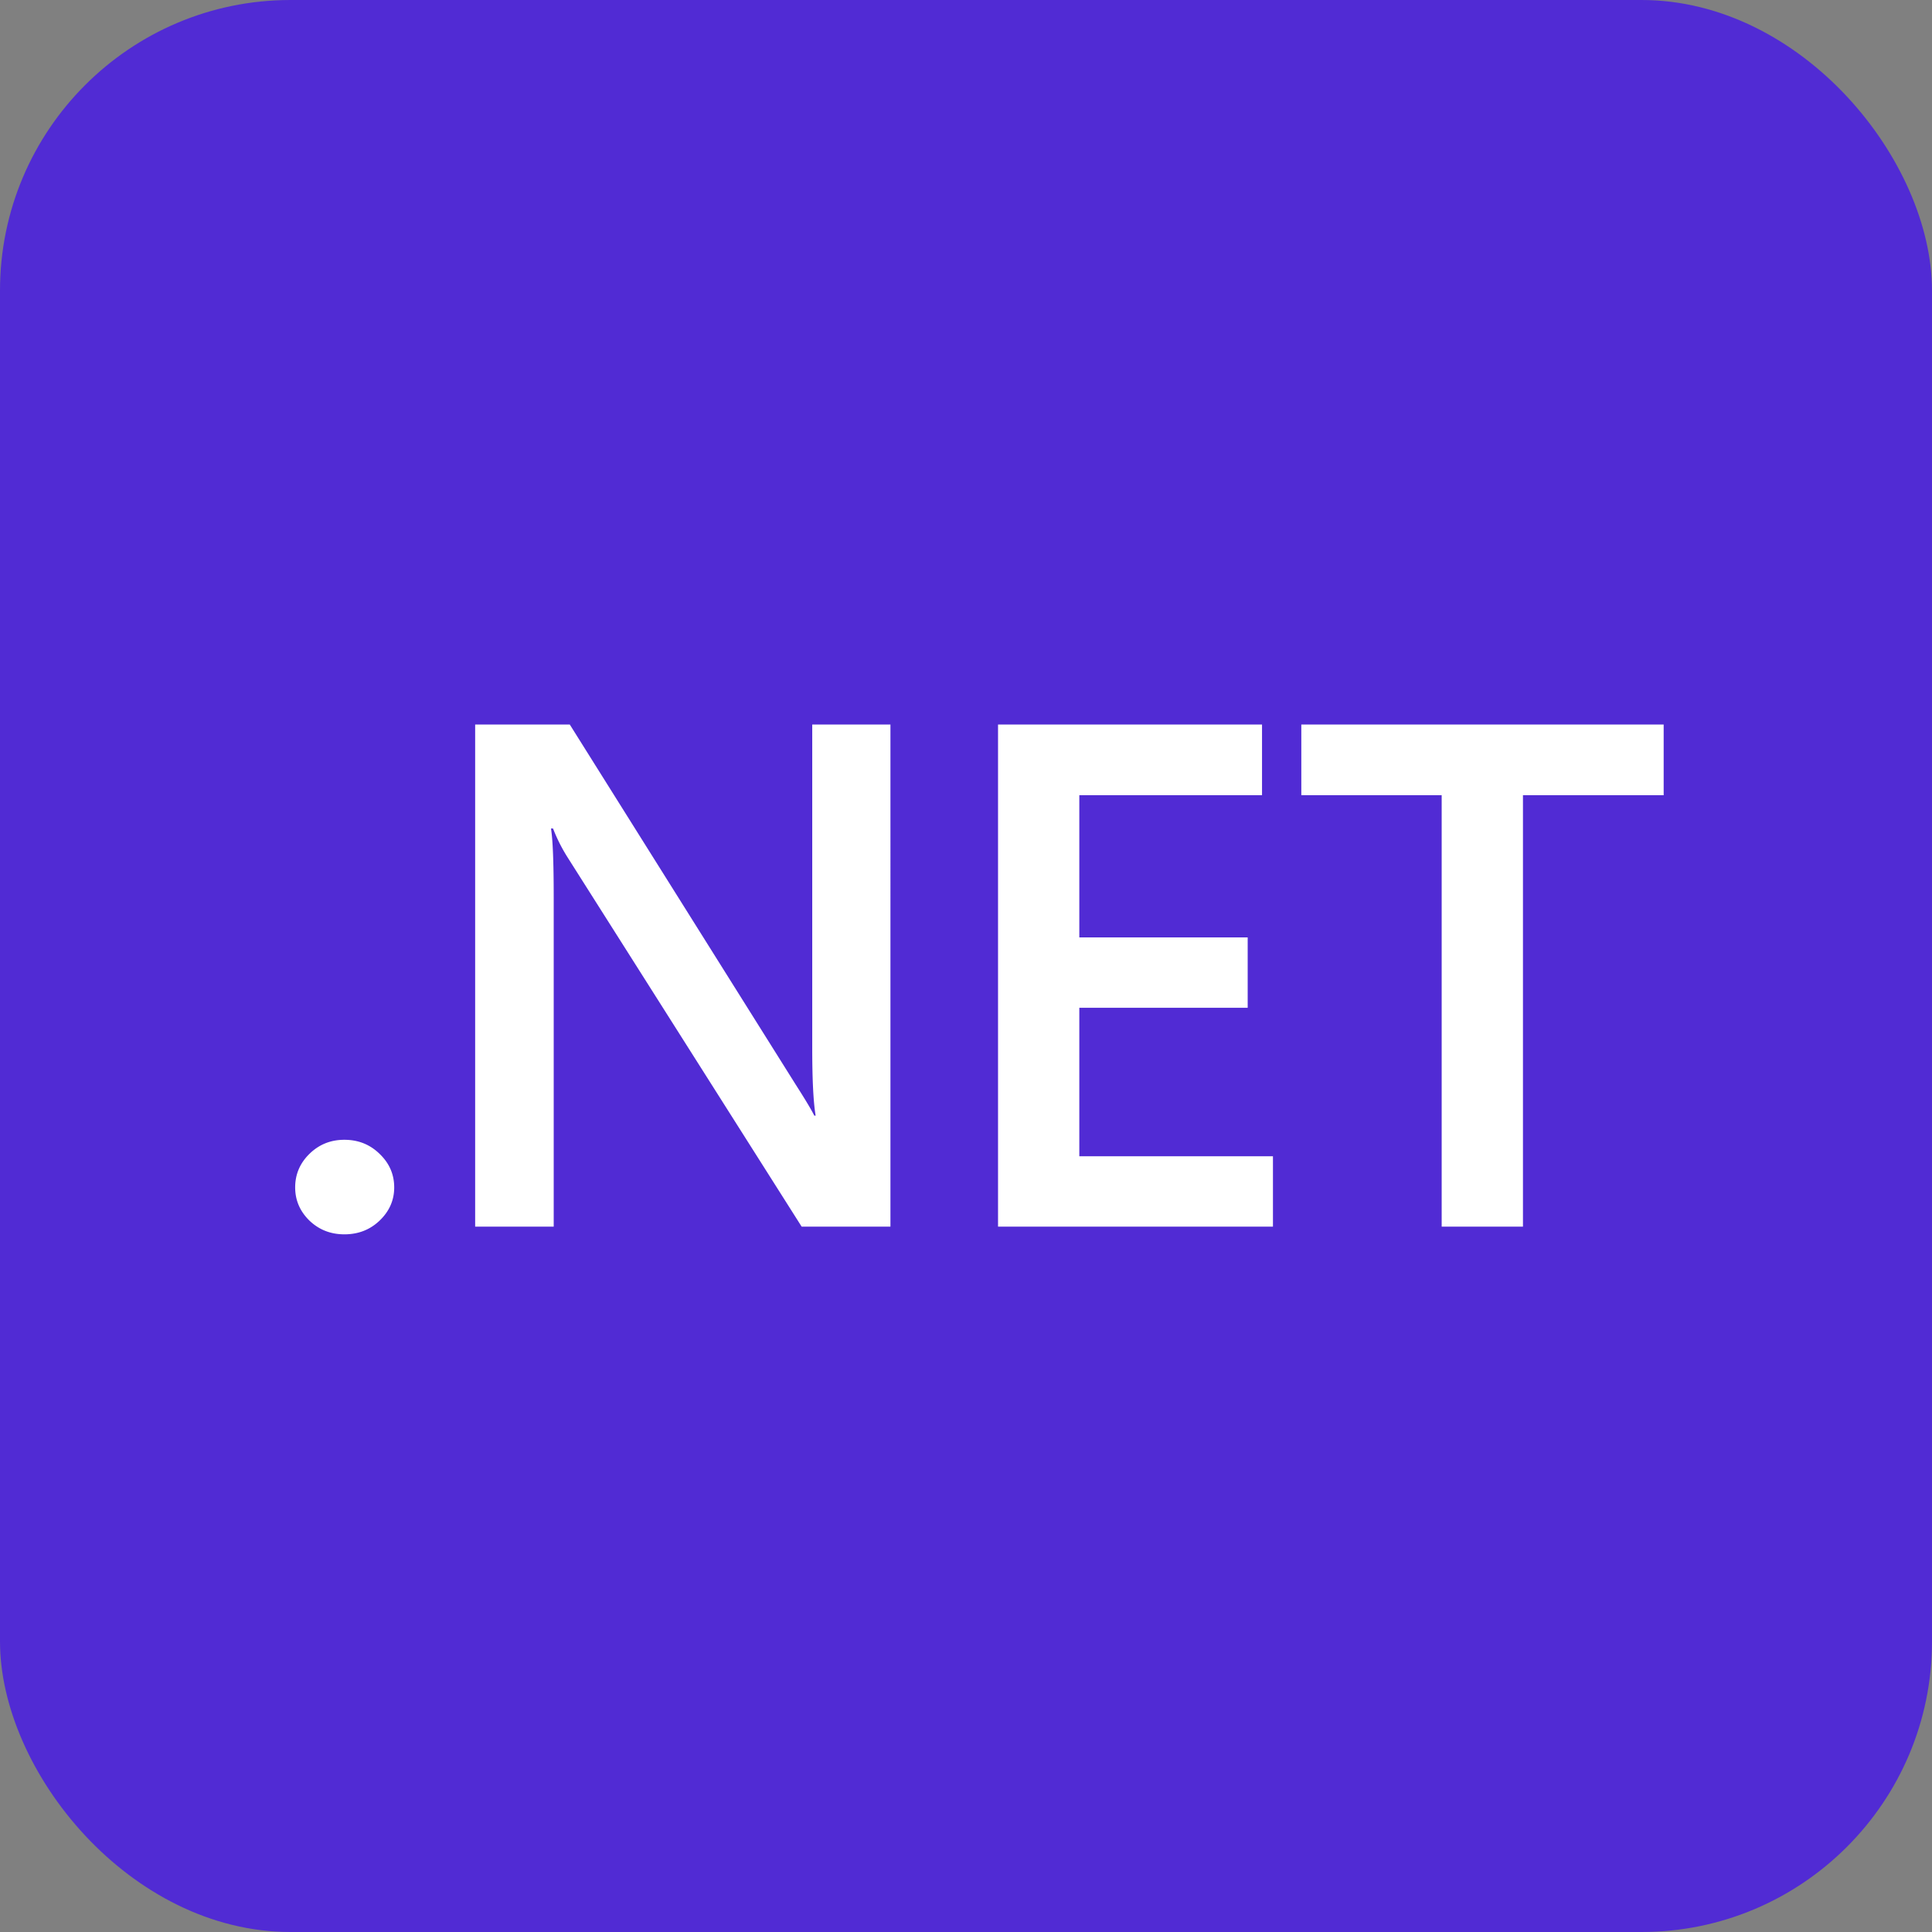 <svg xmlns="http://www.w3.org/2000/svg" width="512" height="512" fill="none"><rect width="100%" height="100%" fill="#808080" stroke="none"/><rect width="512" height="512" fill="#512bd4" rx="77" ry="77" style="stroke-width:1.123"></rect><path fill="#fff" d="M91.255 327.11q-5.43 0-9.232-3.618-3.801-3.712-3.801-8.815 0-5.197 3.801-8.909t9.232-3.712q5.52 0 9.322 3.712 3.892 3.712 3.892 8.909 0 5.103-3.892 8.815-3.801 3.62-9.322 3.619m144.722-2.041h-23.532l-61.996-97.807a44 44 0 0 1-3.891-7.703h-.544q.725 4.27.725 18.28v87.23h-20.817V192h25.07l59.915 95.487q3.8 5.94 4.888 8.166h.361q-.905-5.289-.905-17.91V192h20.726zm101.369 0H264.49V192h69.96v18.745h-48.42v37.675h44.62v18.652h-44.62v39.345h51.316zM440.89 210.745H403.6V325.07h-21.54V210.745h-37.198V192h96.027z" style="stroke-width:1.123"></path></svg>